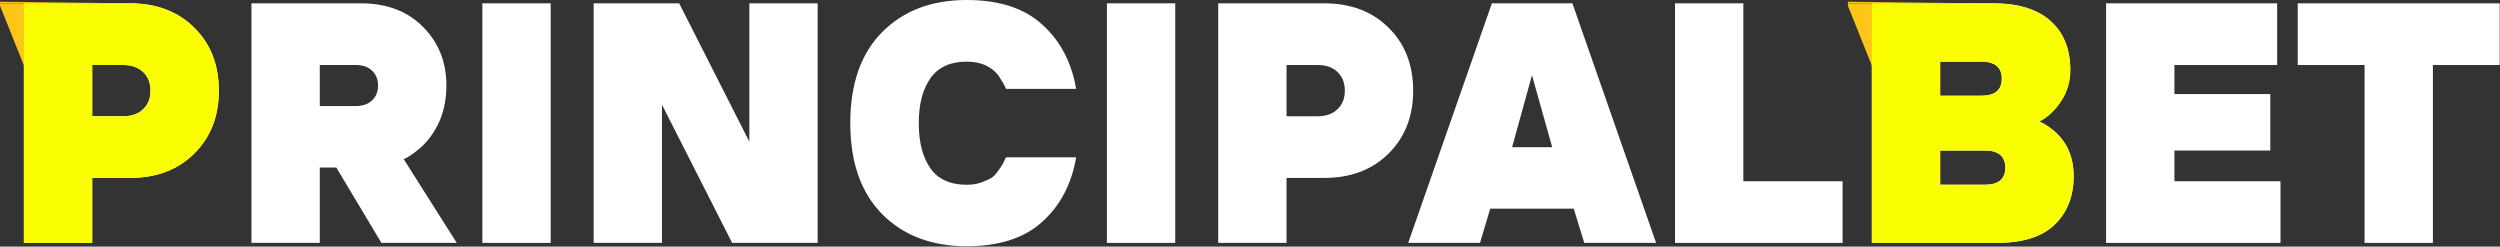 <?xml version="1.0" encoding="UTF-8"?>
<!DOCTYPE svg PUBLIC '-//W3C//DTD SVG 1.0//EN'
          'http://www.w3.org/TR/2001/REC-SVG-20010904/DTD/svg10.dtd'>
<svg class="logo-wrapper__logo" fill="none" height="591" style="fill: none;" viewBox="0 0 5992 591" width="5992" xmlns="http://www.w3.org/2000/svg" xmlns:xlink="http://www.w3.org/1999/xlink"
><rect x="0" y="0" width="5992" height="591" fill="#333333" stroke="none"/><path d="M57.248 582.168V8.008H311.496C375.025 8.008 426.408 27.494 465.646 66.465C504.885 105.169 524.504 155.485 524.504 217.412C524.504 279.072 504.751 329.388 465.246 368.359C426.008 407.064 374.758 426.416 311.496 426.416H221.008V582.168H57.248ZM221.008 278.672H295.08C315.367 278.672 331.382 273.066 343.127 261.855C354.872 250.645 360.744 235.83 360.744 217.412C360.744 198.727 354.872 183.779 343.127 172.568C331.382 161.357 315.367 155.752 295.08 155.752H221.008V278.672Z" fill="#fff"
  /><path d="M602.676 582.168V8.008H864.932C927.126 8.008 976.774 26.826 1013.88 64.463C1051.25 101.833 1069.93 148.678 1069.93 205C1069.93 223.151 1068.06 240.368 1064.33 256.65C1060.59 272.933 1055.65 286.947 1049.51 298.691C1043.64 310.436 1036.97 321.113 1029.49 330.723C1022.02 340.332 1014.68 348.206 1007.47 354.346C1000.53 360.218 993.858 365.423 987.452 369.961C981.312 374.232 976.641 377.168 973.438 378.77L967.432 381.172L1094.76 582.168H914.18L806.075 401.592H766.436V582.168H602.676ZM766.436 254.248H852.92C869.203 254.248 882.149 249.71 891.758 240.635C901.368 231.559 906.172 219.681 906.172 205C906.172 190.319 901.368 178.441 891.758 169.365C882.149 160.29 869.203 155.752 852.92 155.752H766.436V254.248Z" fill="#fff"
  /><path d="M1156.11 582.168V8.008H1319.87V582.168H1156.11Z" fill="#fff"
  /><path d="M1422.87 582.168V8.008H1627.87L1796.03 339.531V8.008H1959.79V582.168H1754.79L1586.63 251.045V582.168H1422.87Z" fill="#fff"
  /><path d="M2317.04 590.176C2232.95 590.176 2165.42 564.551 2114.44 513.301C2063.46 461.784 2037.96 389.046 2037.96 295.088C2037.96 201.13 2063.32 128.525 2114.04 77.275C2165.02 25.759 2232.69 0 2317.04 0C2394.71 0 2455.04 19.619 2498.01 58.857C2541.26 97.829 2568.35 149.212 2579.29 213.008H2411.13C2409.53 208.737 2407.39 204.333 2404.72 199.795C2402.05 194.99 2399.12 190.186 2395.91 185.381C2392.98 180.309 2388.97 175.505 2383.9 170.967C2379.1 166.429 2373.63 162.559 2367.49 159.355C2361.61 155.885 2354.27 153.083 2345.46 150.947C2336.92 148.812 2327.45 147.744 2317.04 147.744C2277.8 147.744 2248.84 160.957 2230.15 187.383C2211.47 213.809 2202.12 249.71 2202.12 295.088C2202.12 340.465 2211.33 376.501 2229.75 403.193C2248.44 429.619 2277.53 442.832 2317.04 442.832C2329.58 442.832 2340.93 441.097 2351.07 437.627C2361.21 433.89 2368.95 430.553 2374.29 427.617C2379.9 424.681 2385.77 418.809 2391.91 410C2398.32 401.191 2401.92 395.853 2402.72 393.984C2403.52 392.116 2406.32 386.51 2411.13 377.168H2579.29C2568.35 441.23 2541.26 492.747 2498.01 531.719C2455.04 570.69 2394.71 590.176 2317.04 590.176Z" fill="#fff"
  /><path d="M2653.06 582.168V8.008H2816.82V582.168H2653.06Z" fill="#fff"
  /><path d="M2919.82 582.168V8.008H3174.06C3237.59 8.008 3288.98 27.494 3328.22 66.465C3367.45 105.169 3387.07 155.485 3387.07 217.412C3387.07 279.072 3367.32 329.388 3327.81 368.359C3288.58 407.064 3237.33 426.416 3174.06 426.416H3083.58V582.168H2919.82ZM3083.58 278.672H3157.65C3177.94 278.672 3193.95 273.066 3205.7 261.855C3217.44 250.645 3223.31 235.83 3223.31 217.412C3223.31 198.727 3217.44 183.779 3205.7 172.568C3193.95 161.357 3177.94 155.752 3157.65 155.752H3083.58V278.672Z" fill="#fff"
  /><path d="M3375.16 582.168L3575.75 8.008H3768.74L3969.34 582.168H3797.17L3771.94 500.088H3571.75L3547.32 582.168H3375.16ZM3624.2 352.744H3720.29L3671.85 180.176L3624.2 352.744Z" fill="#fff"
  /><path d="M4014.68 582.168V8.008H4178.44V434.424H4416.27V582.168H4014.68Z" fill="#fff"
  /><path d="M4650.19 442.832H4757.1C4789.93 442.832 4806.35 429.219 4806.35 401.992C4806.35 374.499 4789.93 360.752 4757.1 360.752H4650.19V442.832ZM4486.43 582.168V8.008H4777.52C4837.58 8.008 4883.35 22.155 4914.85 50.449C4946.35 78.477 4962.1 117.715 4962.1 168.164C4962.1 195.391 4954.76 220.081 4940.08 242.236C4925.66 264.391 4908.31 280.674 4888.02 291.084C4942.75 318.311 4970.1 362.087 4970.1 422.412C4970.1 470.459 4954.89 509.163 4924.46 538.525C4894.3 567.62 4847.99 582.168 4785.52 582.168H4486.43ZM4650.19 229.424H4748.69C4781.52 229.424 4797.94 215.811 4797.94 188.584C4797.94 161.357 4781.52 147.744 4748.69 147.744H4650.19V229.424Z" fill="#fff"
  /><path d="M5047.88 582.168V8.008H5457.88V155.752H5211.64V225.42H5441.46V360.752H5211.64V434.424H5465.88V582.168H5047.88Z" fill="#fff"
  /><path d="M5667.38 582.168V155.752H5507.22V8.008H5991.29V155.752H5831.14V582.168H5667.38Z" fill="#fff"
  /><path d="M0 8.168H58V158.668L0 13.668V8.168Z" fill="#FDC517"
  /><path d="M0 4.168L320 8.168H0V4.168Z" fill="#FDC517"
  /><path clip-rule="evenodd" d="M57.248 8.168V582.168H221.008V426.416H311.496C374.758 426.416 426.008 407.064 465.246 368.359C504.751 329.388 524.504 279.072 524.504 217.412C524.504 155.485 504.885 105.169 465.646 66.465C428.462 29.533 380.371 10.101 321.372 8.168H57.248ZM295.08 278.672H221.008V155.752H295.08C315.367 155.752 331.382 161.357 343.127 172.568C354.872 183.779 360.744 198.727 360.744 217.412C360.744 235.83 354.872 250.645 343.127 261.855C331.382 273.066 315.367 278.672 295.08 278.672Z" fill="#FBFE01" fill-rule="evenodd"
  /><path d="M4429 8.168H4487V158.668L4429 13.668V8.168Z" fill="#FDC517"
  /><path d="M4429 4.168L4749 8.168H4429V4.168Z" fill="#FDC517"
  /><path clip-rule="evenodd" d="M4486.43 8.168V582.168H4785.52C4847.99 582.168 4894.3 567.62 4924.46 538.525C4953.43 510.572 4968.61 474.15 4970 429.26V416.003C4968.11 358.977 4940.79 317.337 4888.02 291.084C4908.31 280.674 4925.66 264.391 4940.08 242.236C4954.76 220.081 4962.1 195.391 4962.1 168.164C4962.1 117.715 4946.35 78.477 4914.85 50.449C4885.29 23.893 4843.15 9.799 4788.42 8.168H4486.43ZM4757.1 442.832H4650.19V360.752H4757.1C4789.93 360.752 4806.35 374.499 4806.35 401.992C4806.35 429.219 4789.93 442.832 4757.1 442.832ZM4748.69 229.424H4650.19V147.744H4748.69C4781.52 147.744 4797.94 161.357 4797.94 188.584C4797.94 215.811 4781.52 229.424 4748.69 229.424Z" fill="#FBFE01" fill-rule="evenodd"
/></svg
>
